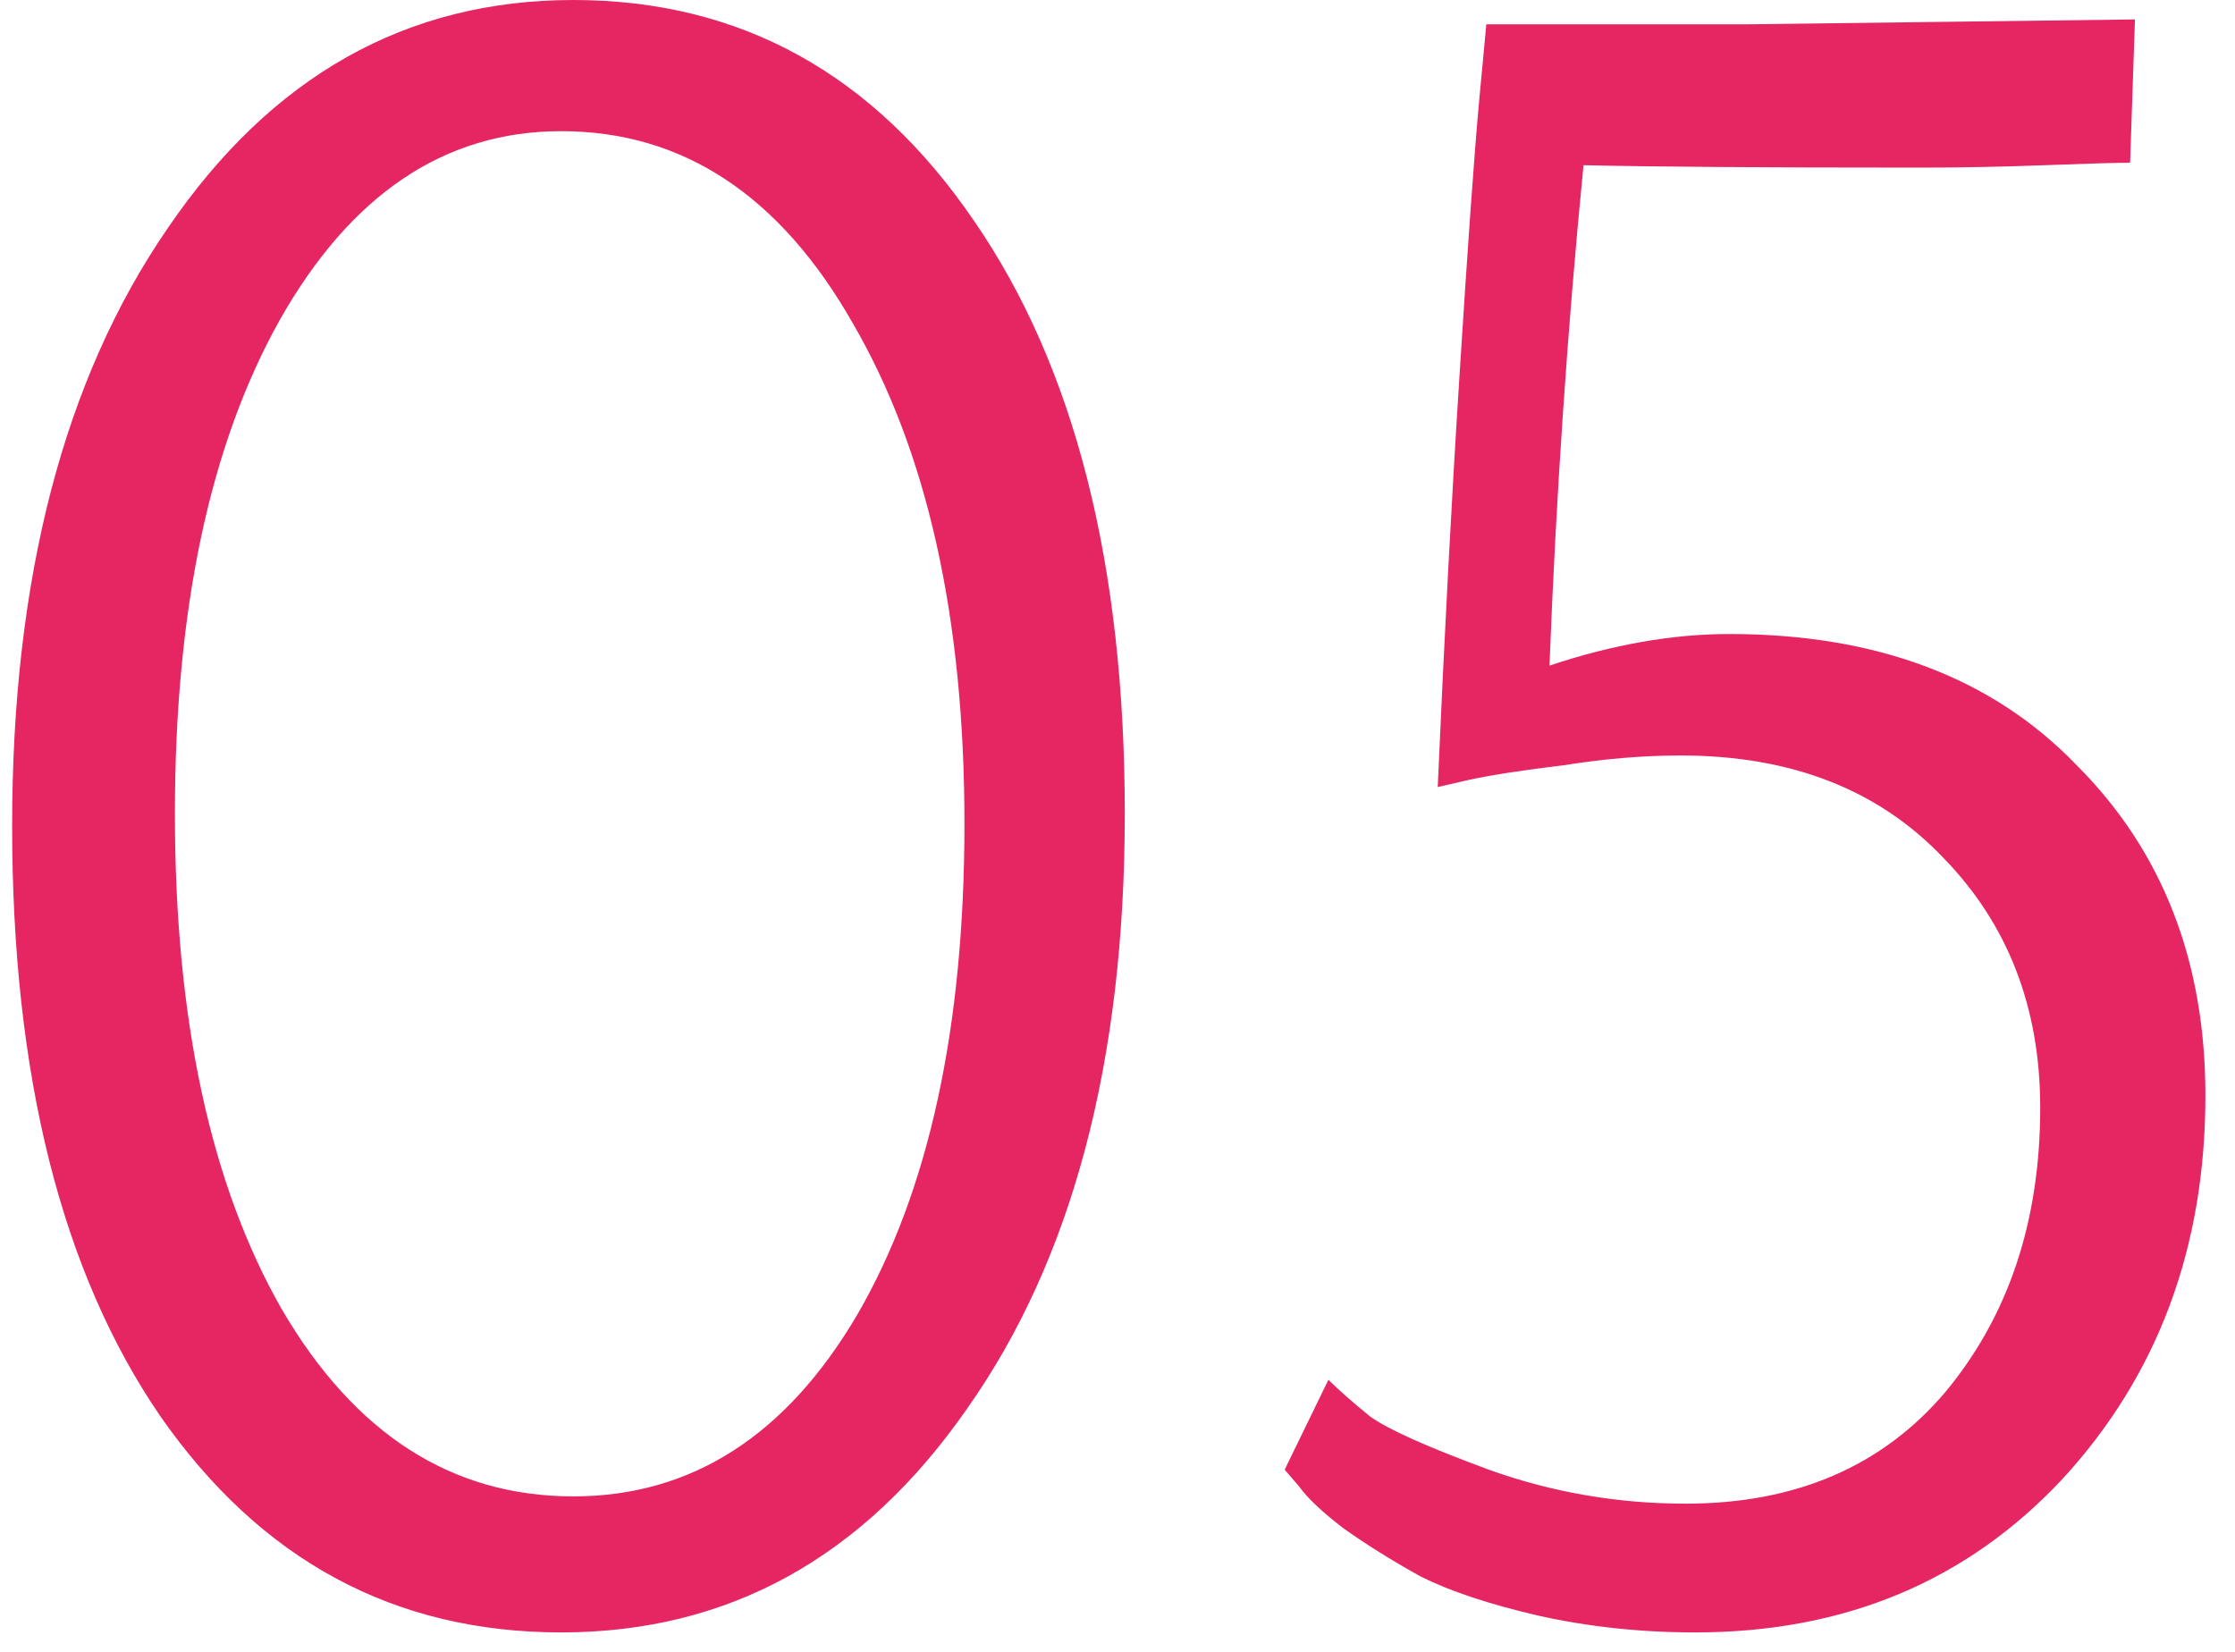 <?xml version="1.0" encoding="UTF-8"?> <svg xmlns="http://www.w3.org/2000/svg" width="46" height="34" viewBox="0 0 46 34" fill="none"> <path d="M0.25 17C0.25 11.9 1.317 7.8 3.45 4.7C5.583 1.567 8.367 -1.3113e-06 11.8 -1.3113e-06C15.233 -1.3113e-06 17.983 1.517 20.05 4.55C22.117 7.55 23.15 11.617 23.15 16.75C23.15 21.85 22.067 25.933 19.9 29C17.767 32.067 14.983 33.6 11.55 33.6C8.117 33.6 5.367 32.117 3.3 29.15C1.267 26.183 0.25 22.133 0.25 17ZM3.6 16.75C3.6 20.983 4.333 24.383 5.8 26.95C7.3 29.517 9.3 30.8 11.8 30.8C14.233 30.8 16.183 29.55 17.65 27.05C19.117 24.517 19.85 21.15 19.85 16.95C19.85 12.717 19.083 9.283 17.55 6.65C16.05 4.017 14.05 2.7 11.55 2.7C9.15 2.7 7.217 4 5.75 6.6C4.317 9.167 3.6 12.55 3.6 16.75ZM26.441 30.25L27.341 28.4C27.541 28.6 27.825 28.85 28.191 29.15C28.558 29.417 29.375 29.783 30.641 30.25C31.941 30.717 33.291 30.95 34.691 30.95C36.958 30.95 38.741 30.183 40.041 28.65C41.341 27.083 41.991 25.133 41.991 22.8C41.991 20.733 41.325 19.017 39.991 17.65C38.658 16.25 36.858 15.55 34.591 15.55C33.825 15.55 33.025 15.617 32.191 15.75C31.358 15.85 30.708 15.95 30.241 16.05L29.591 16.2C29.725 13.133 29.875 10.3 30.041 7.7C30.208 5.067 30.341 3.2 30.441 2.1L30.591 0.5H35.991L43.941 0.4L43.841 3.35C43.541 3.35 42.958 3.367 42.091 3.4C41.225 3.433 40.375 3.45 39.541 3.45C36.275 3.45 33.958 3.433 32.591 3.4C32.258 6.8 32.025 10.233 31.891 13.7C33.191 13.267 34.425 13.05 35.591 13.05C38.625 13.05 41.008 13.95 42.741 15.75C44.508 17.517 45.391 19.783 45.391 22.55C45.391 25.683 44.408 28.317 42.441 30.45C40.475 32.55 37.958 33.6 34.891 33.6C33.758 33.6 32.675 33.483 31.641 33.25C30.641 33.017 29.841 32.75 29.241 32.45C28.641 32.117 28.108 31.783 27.641 31.45C27.208 31.117 26.908 30.833 26.741 30.6L26.441 30.25Z" fill="#E62563"></path> </svg> 